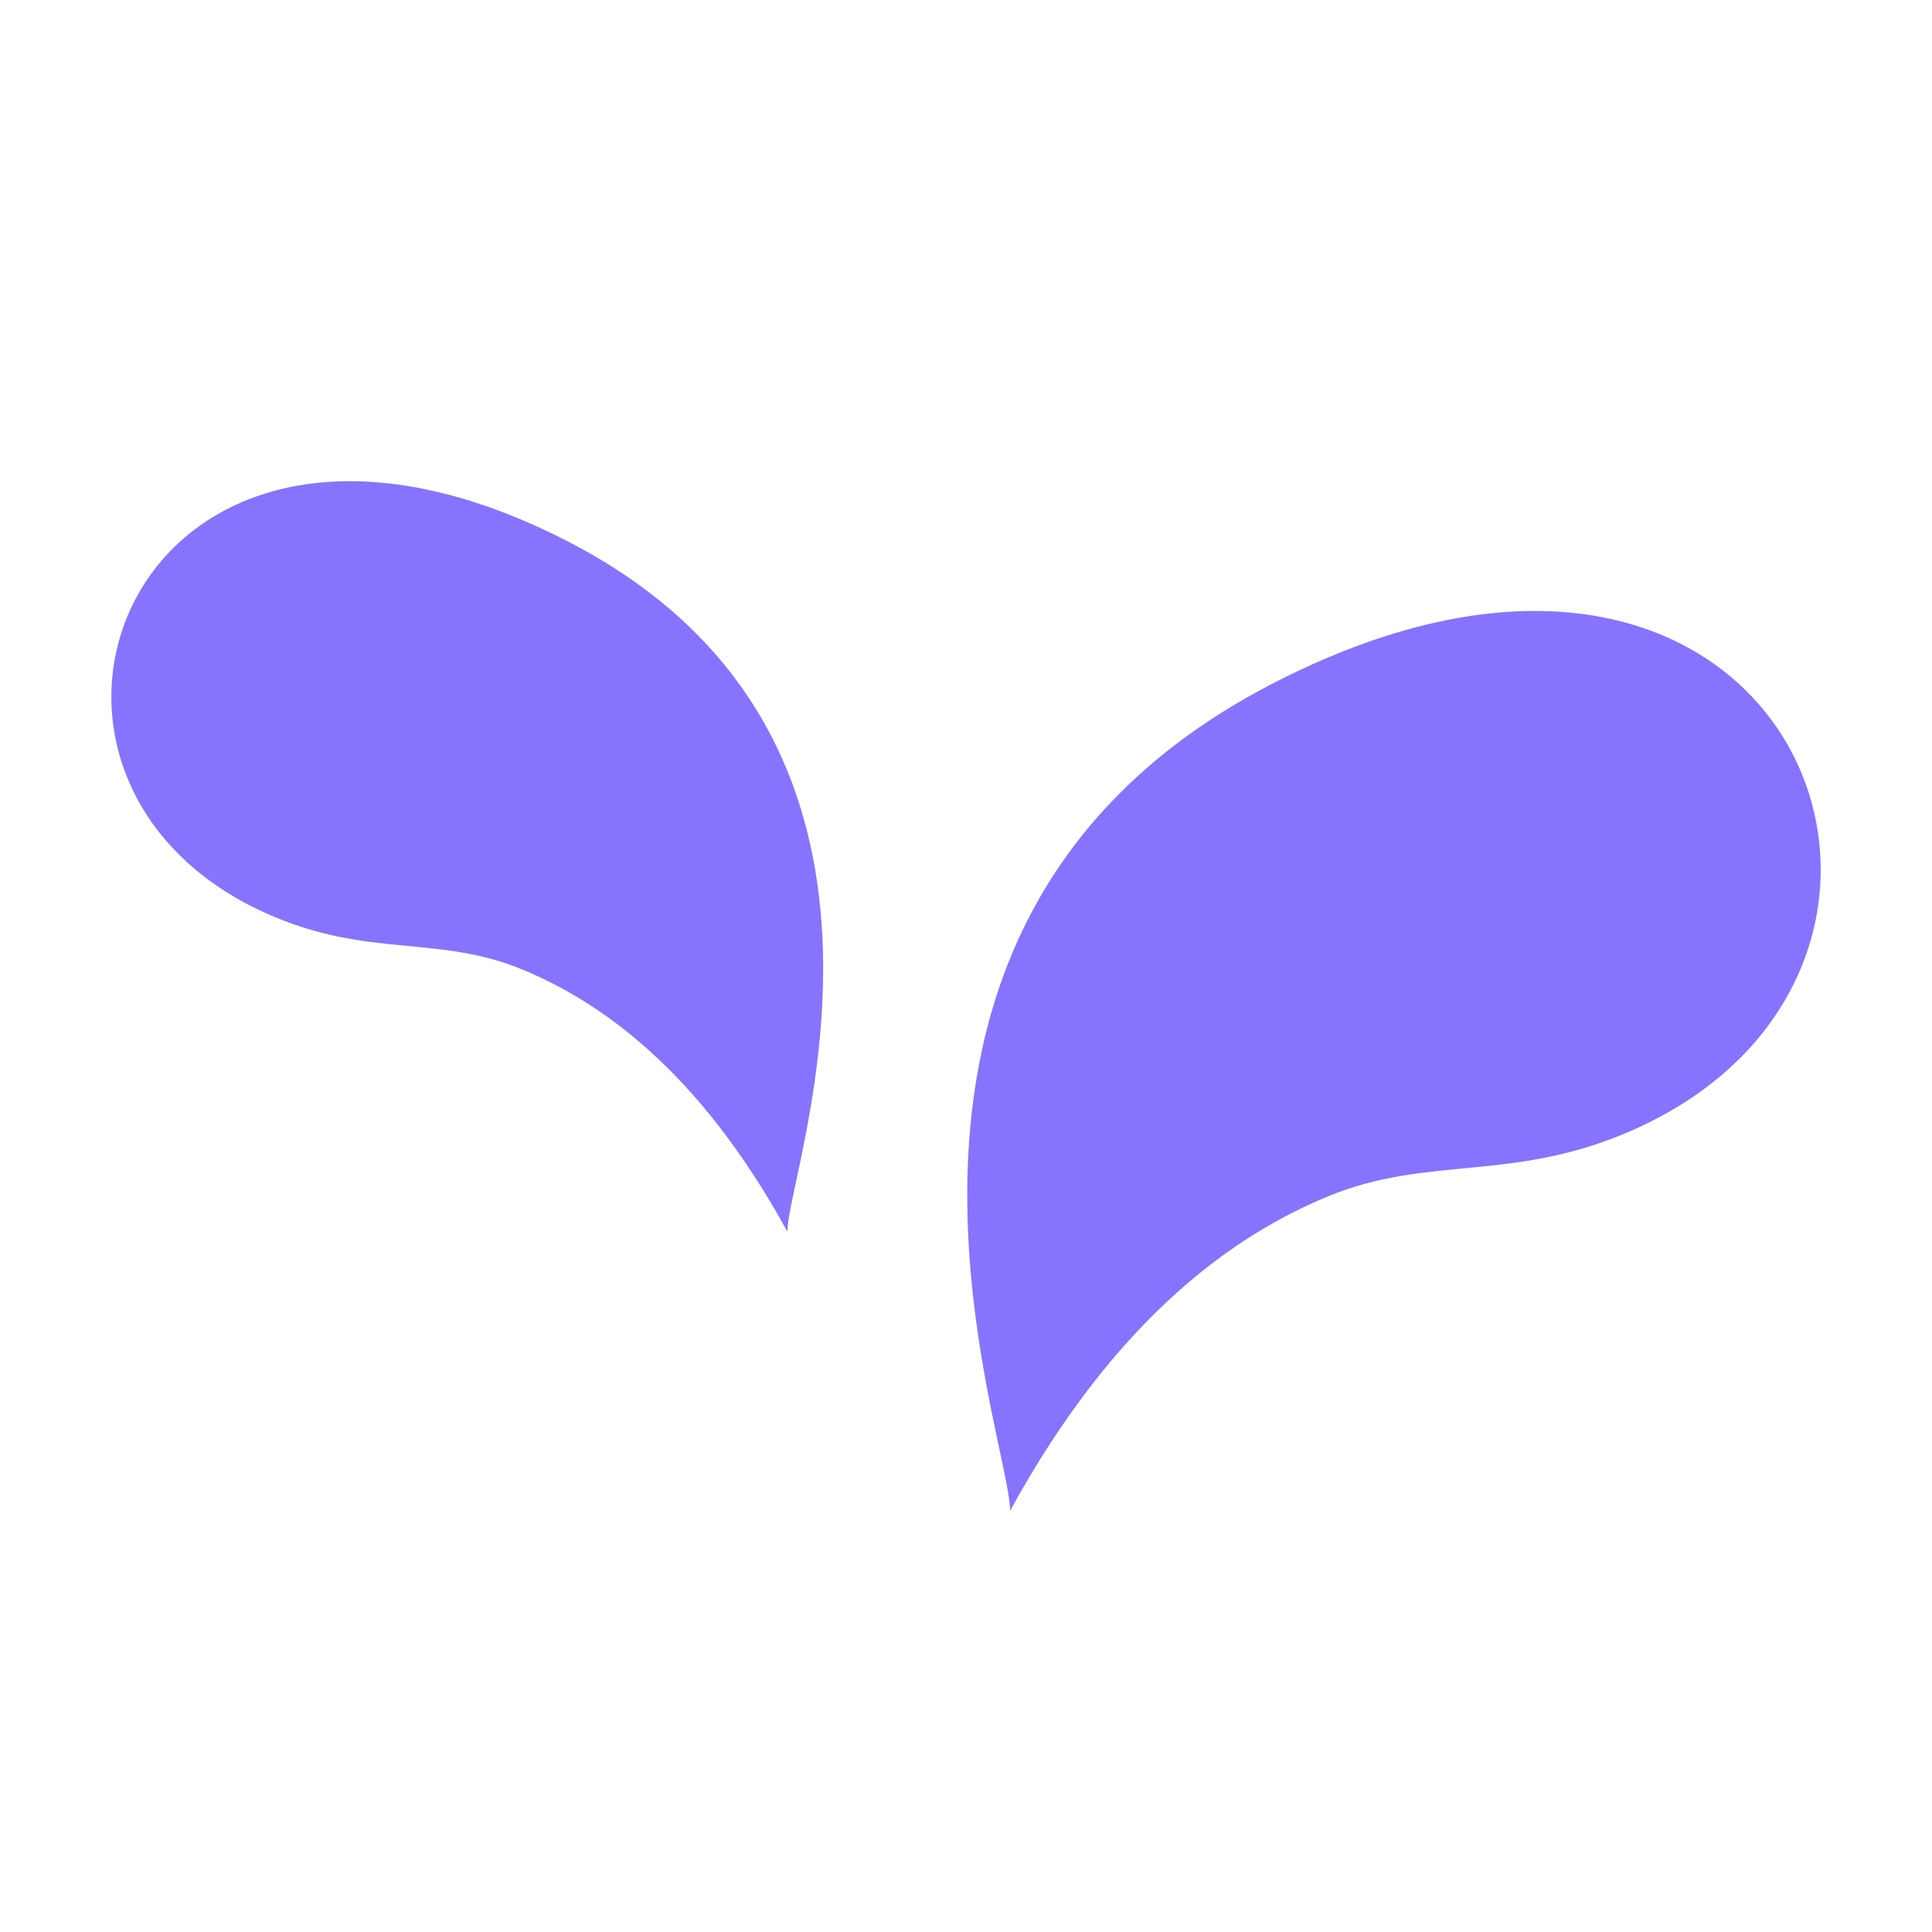 <?xml version="1.0" encoding="UTF-8"?> <svg xmlns="http://www.w3.org/2000/svg" id="Layer_1" data-name="Layer 1" viewBox="0 0 500 500"> <defs> <style>.cls-1{fill:#8674fe;}</style> </defs> <path class="cls-1" d="M261.41,391c27.74-50.72,58.75-71.65,82.17-81.34,26.47-10.95,48.23-3.36,79.61-17.48,95-42.74,41.08-183.53-92.32-116.06C209.1,237.66,261.61,372.21,261.41,391Z"></path> <path class="cls-1" d="M203.78,318.77c-23.14-42.3-49-59.75-68.54-67.84-22.07-9.14-40.22-2.8-66.39-14.58-79.22-35.65-34.26-153.07,77-96.8C247.42,190.92,203.61,303.14,203.78,318.77Z"></path> </svg> 